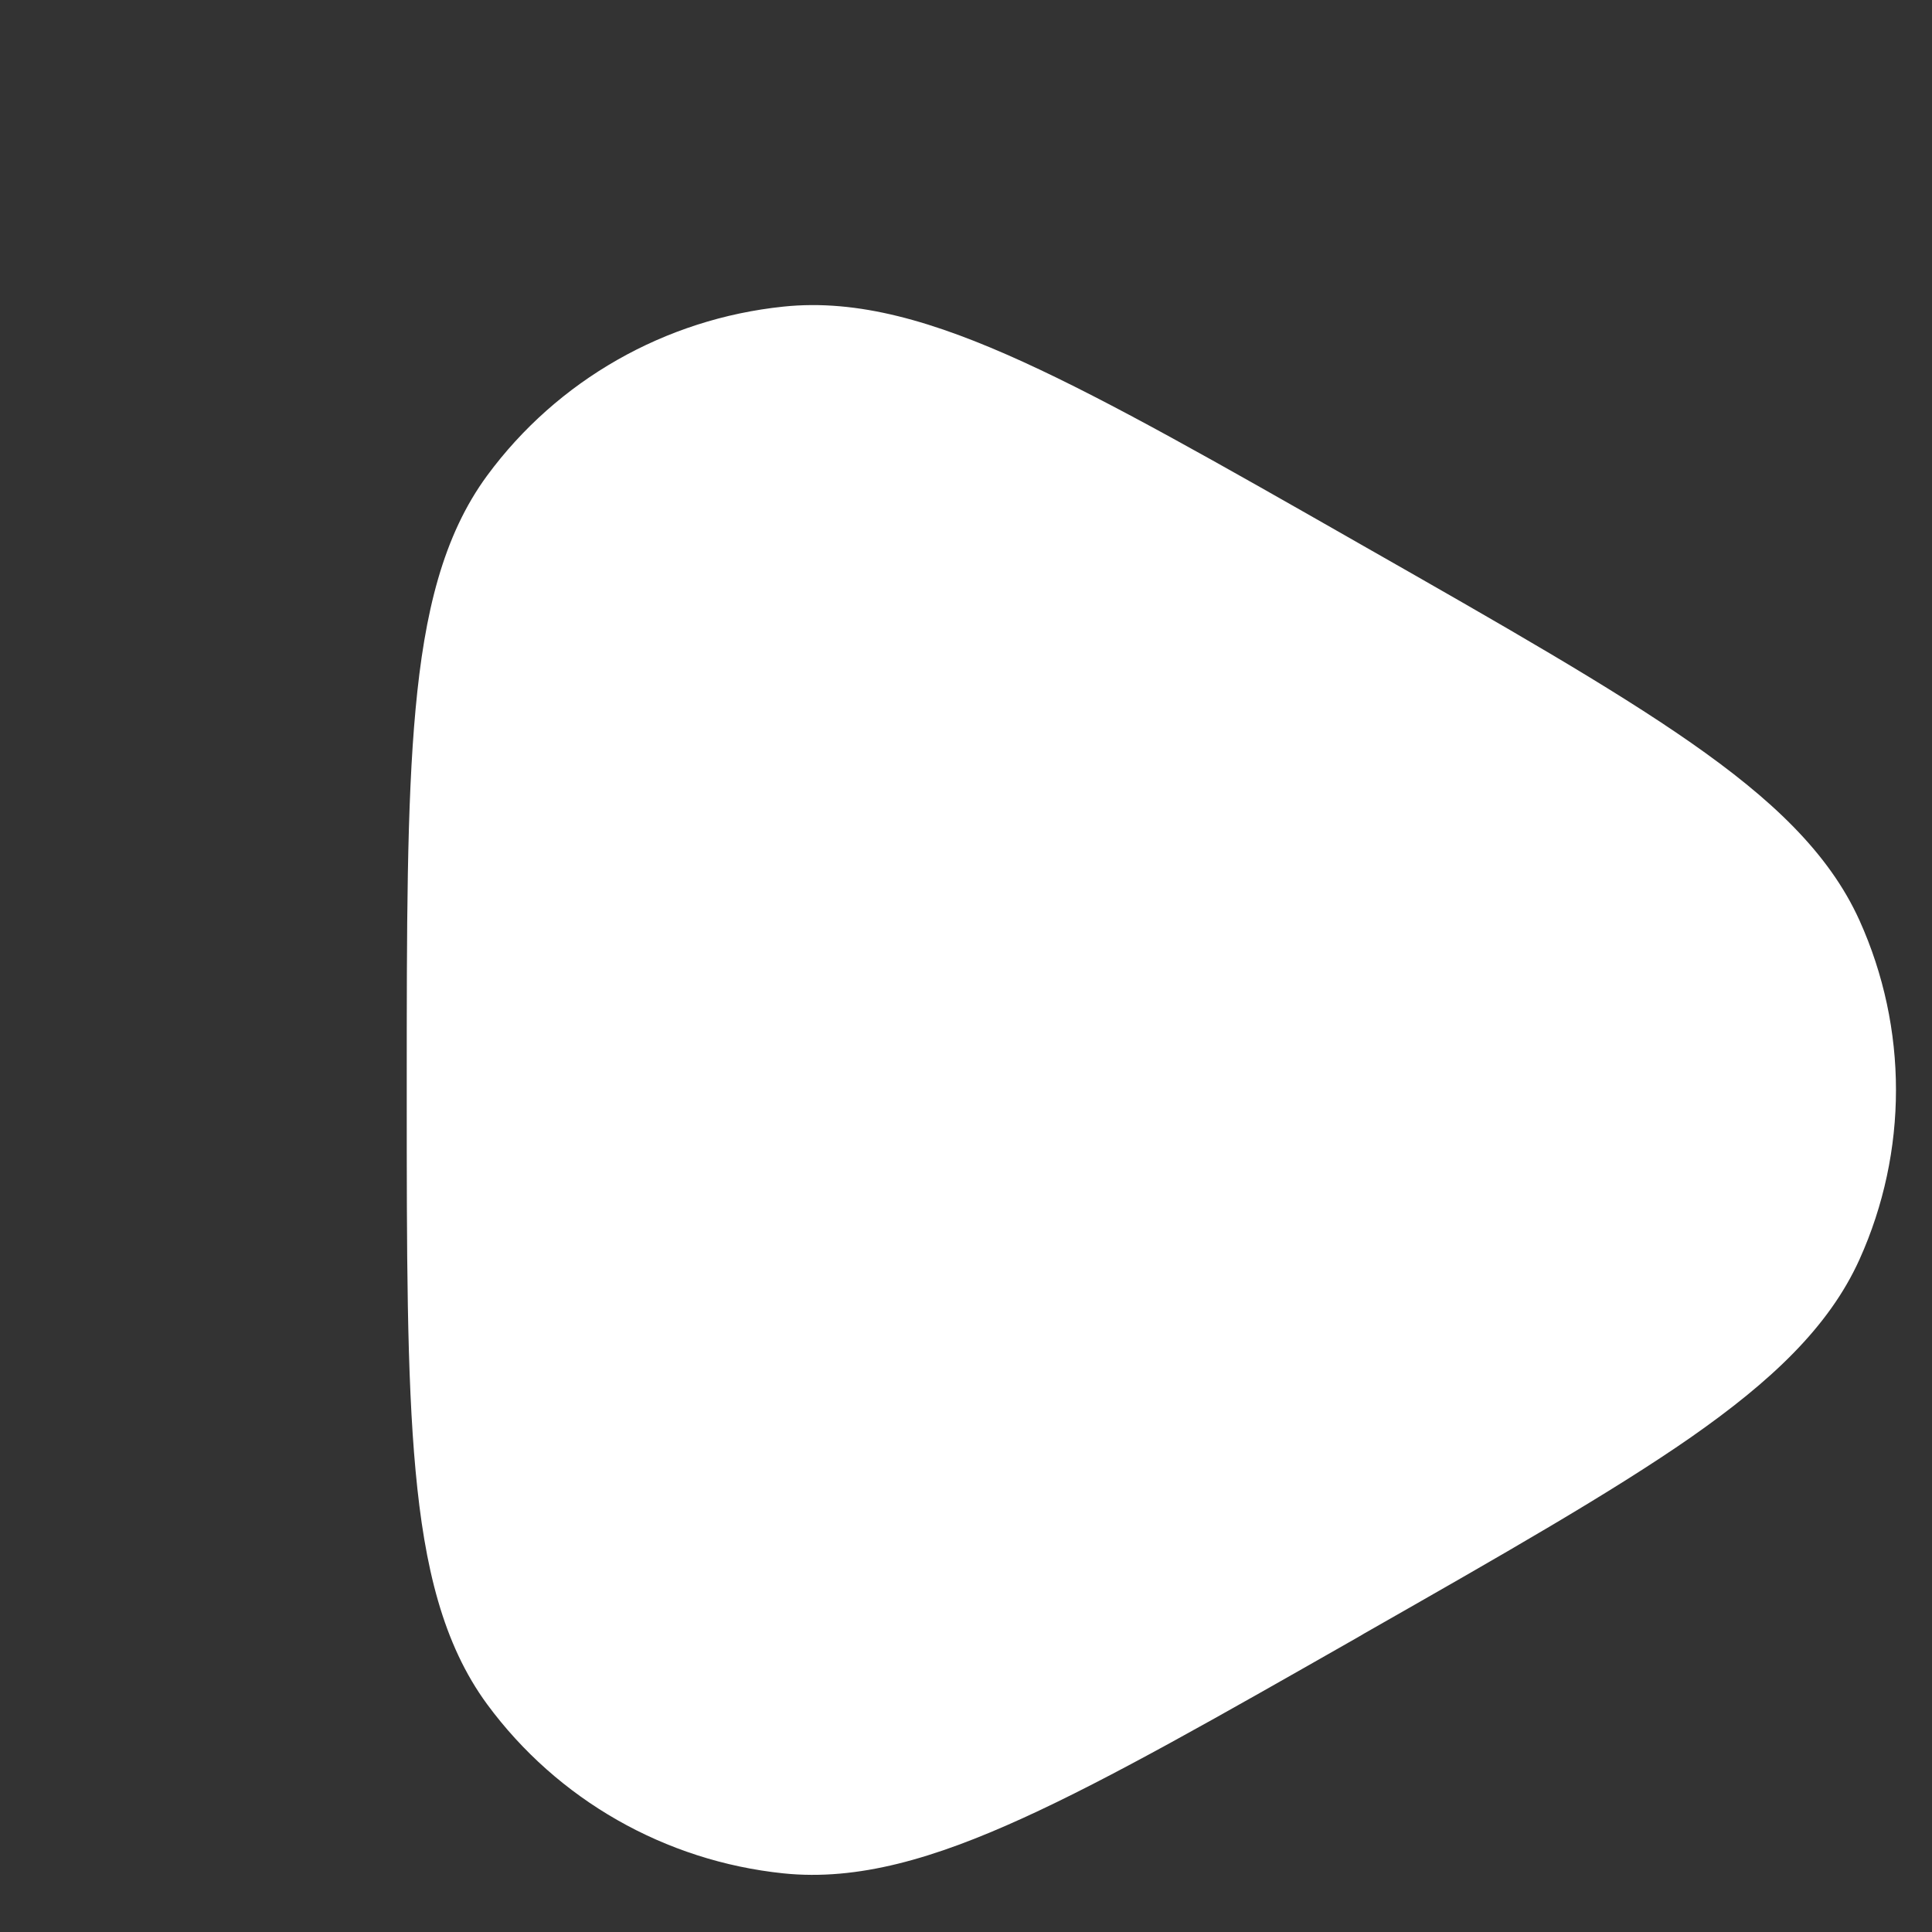 <svg width="17" height="17" viewBox="0 0 17 17" fill="none" xmlns="http://www.w3.org/2000/svg">
<rect x="0" y="0" width="17" height="17" fill="#333333" stroke="none"/>
<path d="M11.954 4.779C10.727 4.079 9.774 3.536 9 3.183C8.223 2.829 7.549 2.629 6.893 2.698C5.852 2.806 4.905 3.345 4.287 4.184C3.897 4.714 3.735 5.394 3.657 6.237C3.579 7.076 3.579 8.163 3.579 9.561V9.62C3.579 11.018 3.579 12.105 3.657 12.944C3.735 13.787 3.897 14.467 4.287 14.997C4.905 15.836 5.852 16.376 6.893 16.484C7.549 16.552 8.223 16.352 9 15.998C9.774 15.646 10.727 15.102 11.954 14.403L12.003 14.374C13.23 13.675 14.183 13.131 14.88 12.646C15.578 12.158 16.092 11.68 16.362 11.082C16.79 10.133 16.79 9.048 16.362 8.099C16.092 7.501 15.578 7.023 14.88 6.536C14.183 6.05 13.23 5.506 12.003 4.807L11.954 4.779Z" fill="white"/>
</svg>
